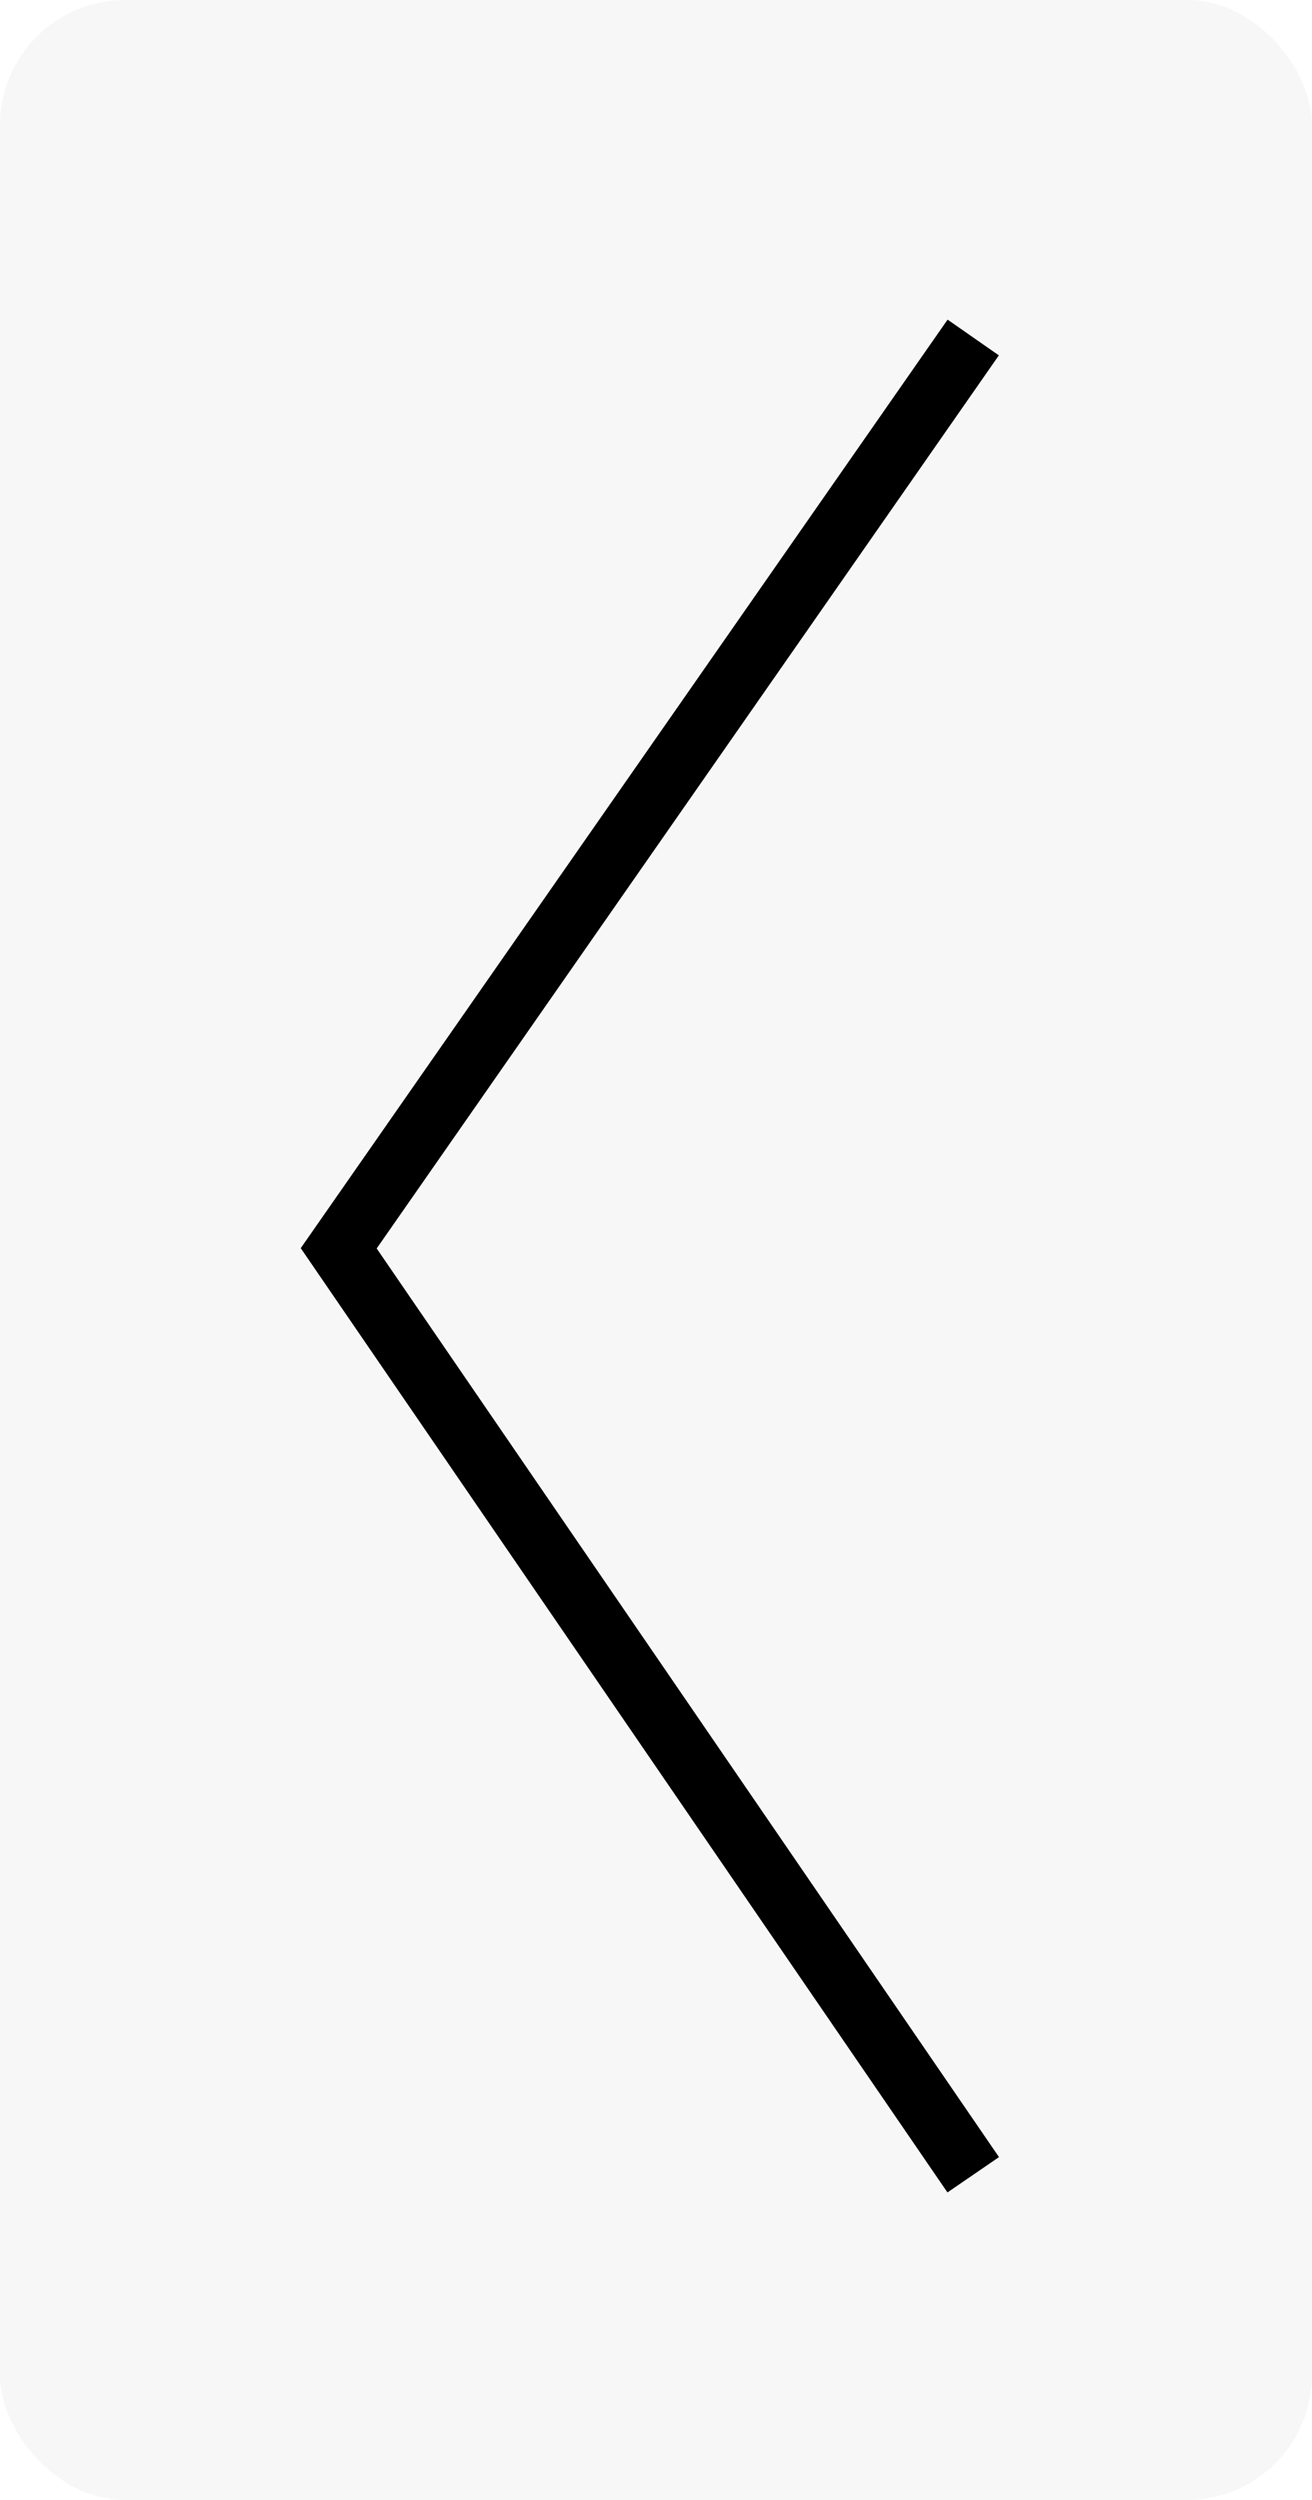 <svg id="btn-arrow-scroll-large" xmlns="http://www.w3.org/2000/svg" width="42" height="80" viewBox="0 0 42 80">
  <rect id="Rectangle_2493" data-name="Rectangle 2493" width="42" height="80" rx="4" opacity="0.032"/>
  <path id="Path_10075" data-name="Path 10075" d="M2816.587,3528.8l-20.312,29.147,20.312,29.647" transform="translate(-2785.432 -3518)" fill="none" stroke="#000" stroke-width="2"/>
</svg>
